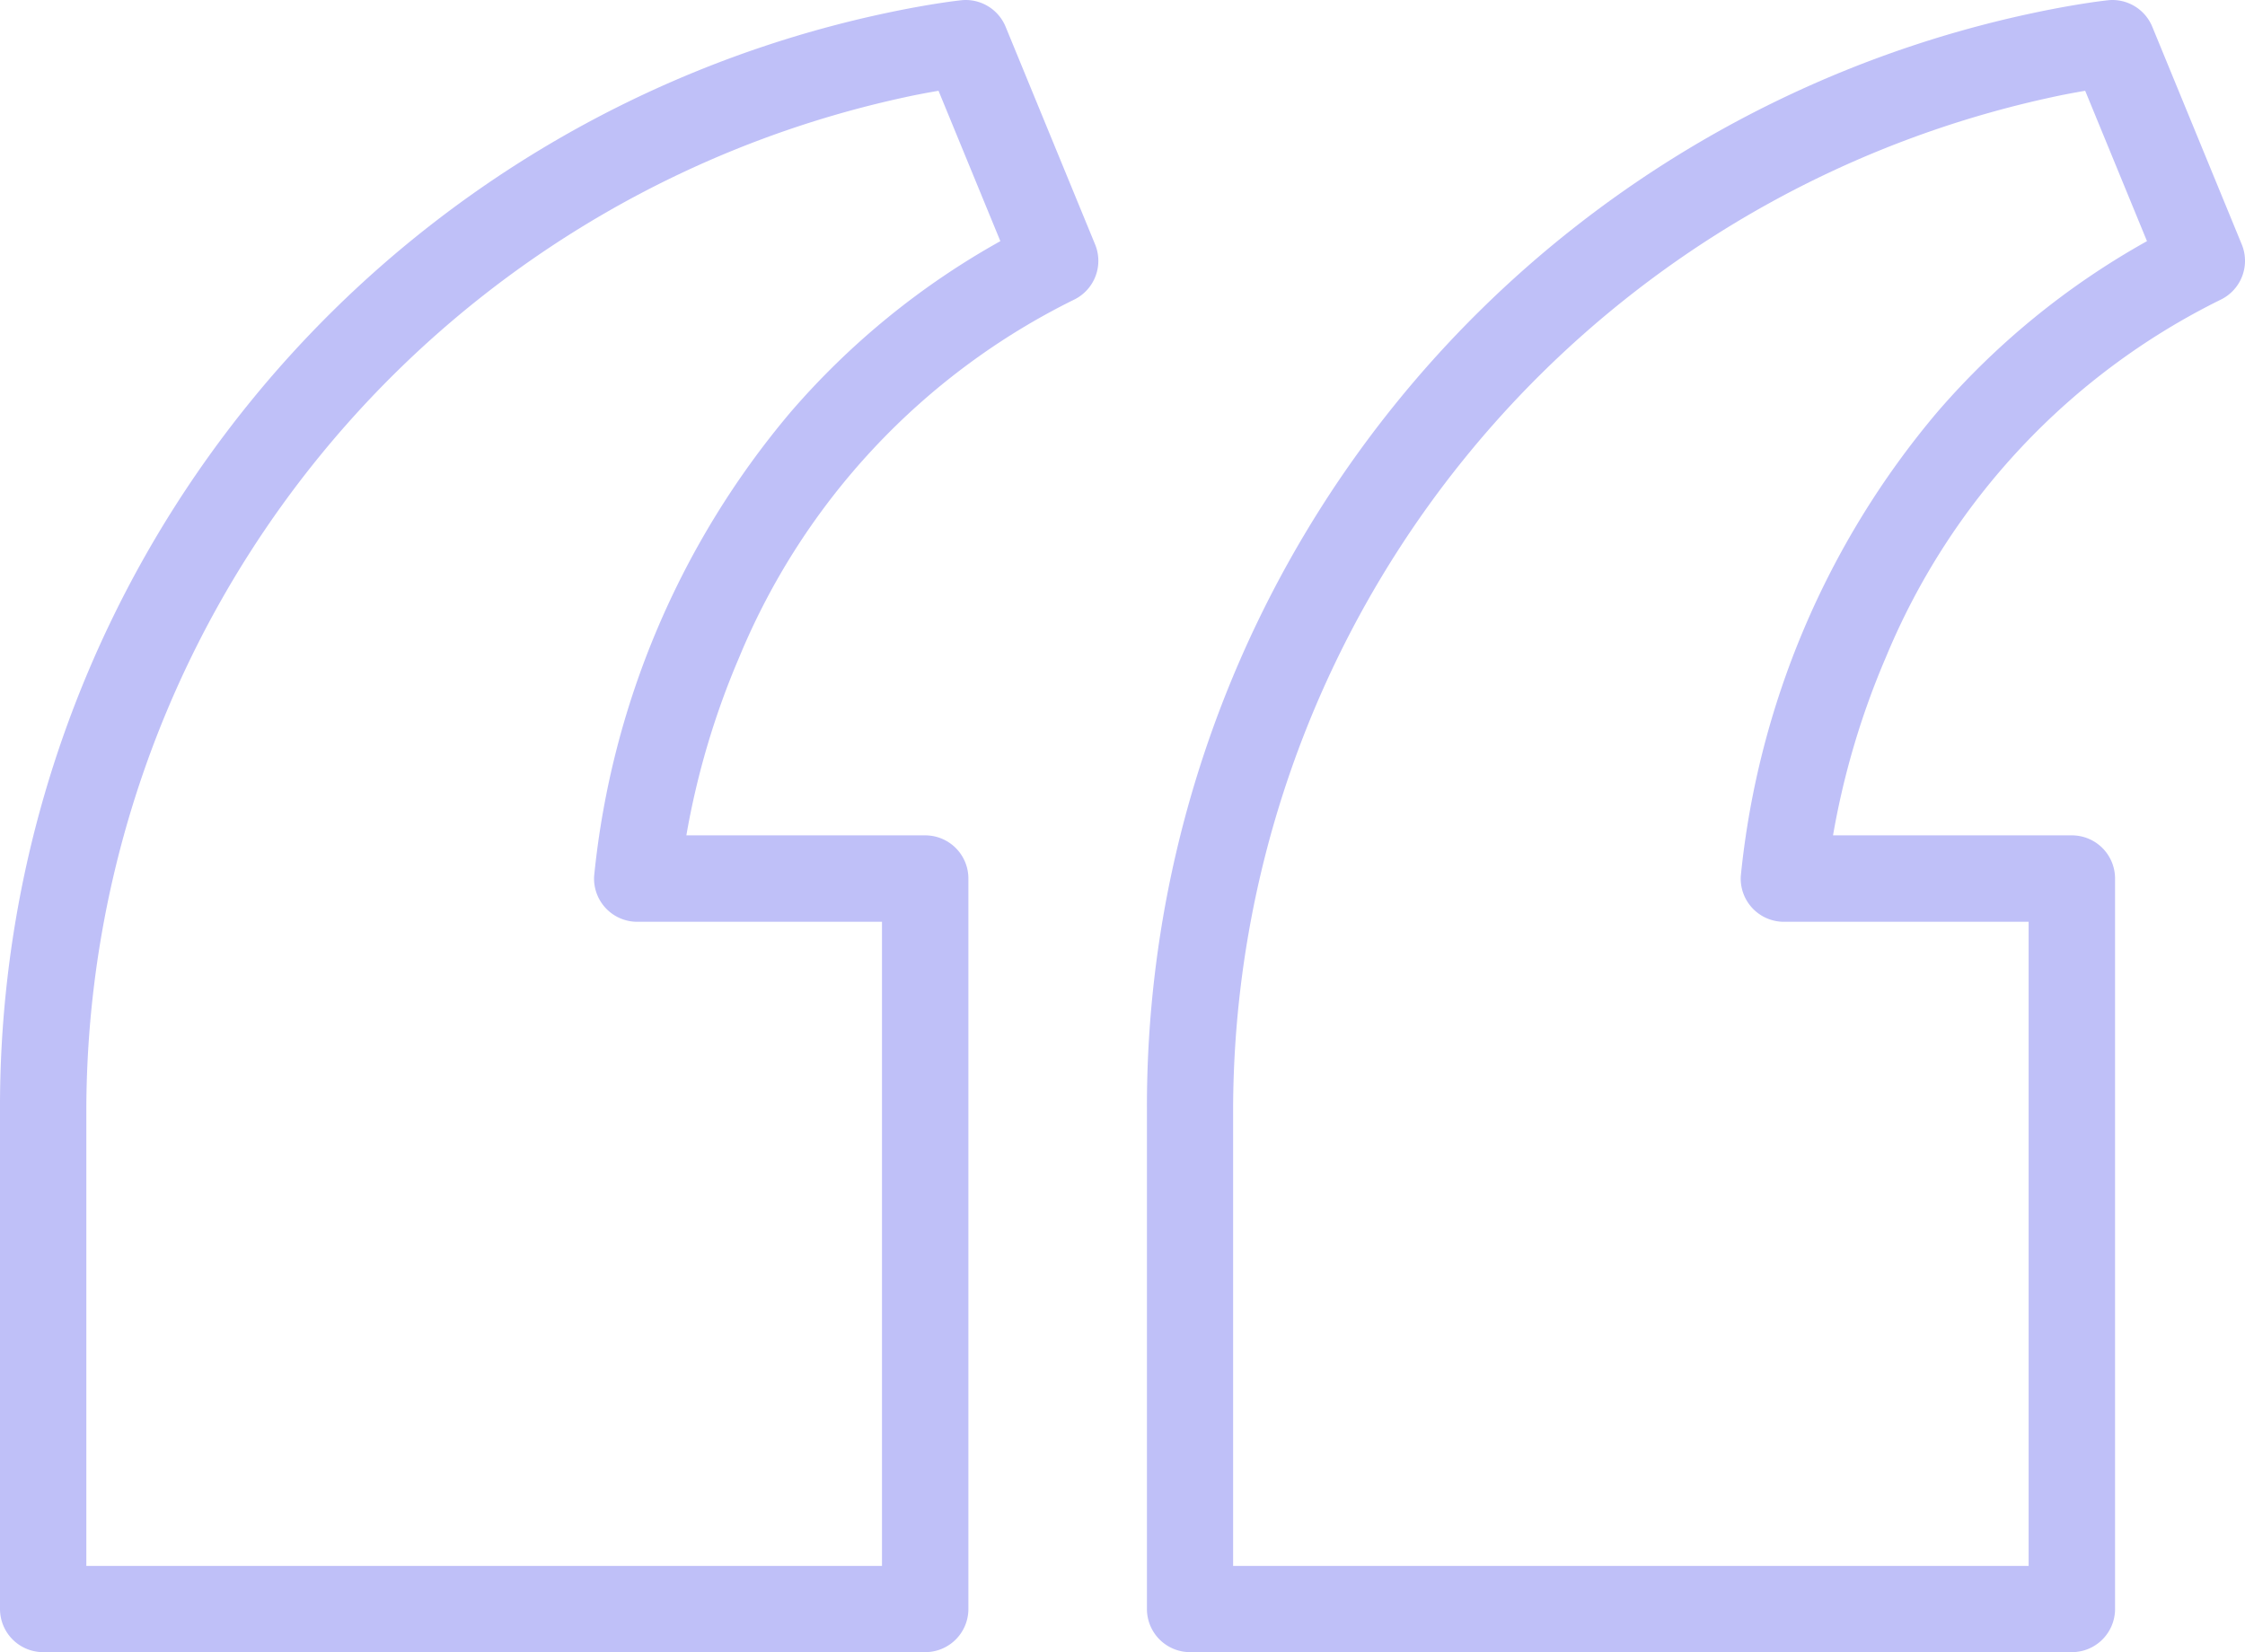 <?xml version="1.0" encoding="UTF-8"?> <svg xmlns="http://www.w3.org/2000/svg" width="59" height="43.431" viewBox="0 0 59 43.431"><g id="Group_211" data-name="Group 211" transform="translate(-157 -5730.49)"><g id="Group_158" data-name="Group 158" transform="translate(157 5730.49)"><path id="Path_235" data-name="Path 235" d="M109.37,193.77a1.135,1.135,0,0,1,1.05.7l2.353,5.725a1.135,1.135,0,0,1-.543,1.447,18.251,18.251,0,0,0-8.812,9.41,20.9,20.9,0,0,0-1.387,4.676h6.277a1.135,1.135,0,0,1,1.135,1.135v19.2a1.135,1.135,0,0,1-1.135,1.135H85.131A1.135,1.135,0,0,1,84,236.067V222.917a29.386,29.386,0,0,1,23.265-28.8c1.215-.259,1.961-.337,1.992-.34A1.071,1.071,0,0,1,109.37,193.77Zm.912,6.339-1.624-3.953c-.257.045-.567.1-.922.179a27.283,27.283,0,0,0-21.471,26.582v12.015h20.907V218h-6.43a1.135,1.135,0,0,1-1.135-1.2,22.329,22.329,0,0,1,5.16-12.193A20.4,20.4,0,0,1,110.282,200.109Z" transform="translate(-53.858 -193.77)" fill="#bfc0f8"></path><path id="Path_236" data-name="Path 236" d="M534.334,193.77a1.135,1.135,0,0,1,1.049.7l2.353,5.725a1.135,1.135,0,0,1-.543,1.447,18.251,18.251,0,0,0-8.812,9.41,20.979,20.979,0,0,0-1.387,4.676h6.277a1.135,1.135,0,0,1,1.135,1.135v19.2a1.135,1.135,0,0,1-1.135,1.135H510.091a1.135,1.135,0,0,1-1.135-1.135V222.917a29.39,29.39,0,0,1,23.269-28.8c1.215-.259,1.96-.337,1.991-.34A1.07,1.07,0,0,1,534.334,193.77Zm.912,6.339-1.625-3.953c-.257.045-.567.1-.922.179a27.285,27.285,0,0,0-21.474,26.582v12.015h20.91V218h-6.43a1.135,1.135,0,0,1-1.135-1.2,22.328,22.328,0,0,1,5.16-12.193A20.375,20.375,0,0,1,535.246,200.109Z" transform="translate(-508.956 -193.77)" fill="#bfc0f8"></path></g></g></svg> 